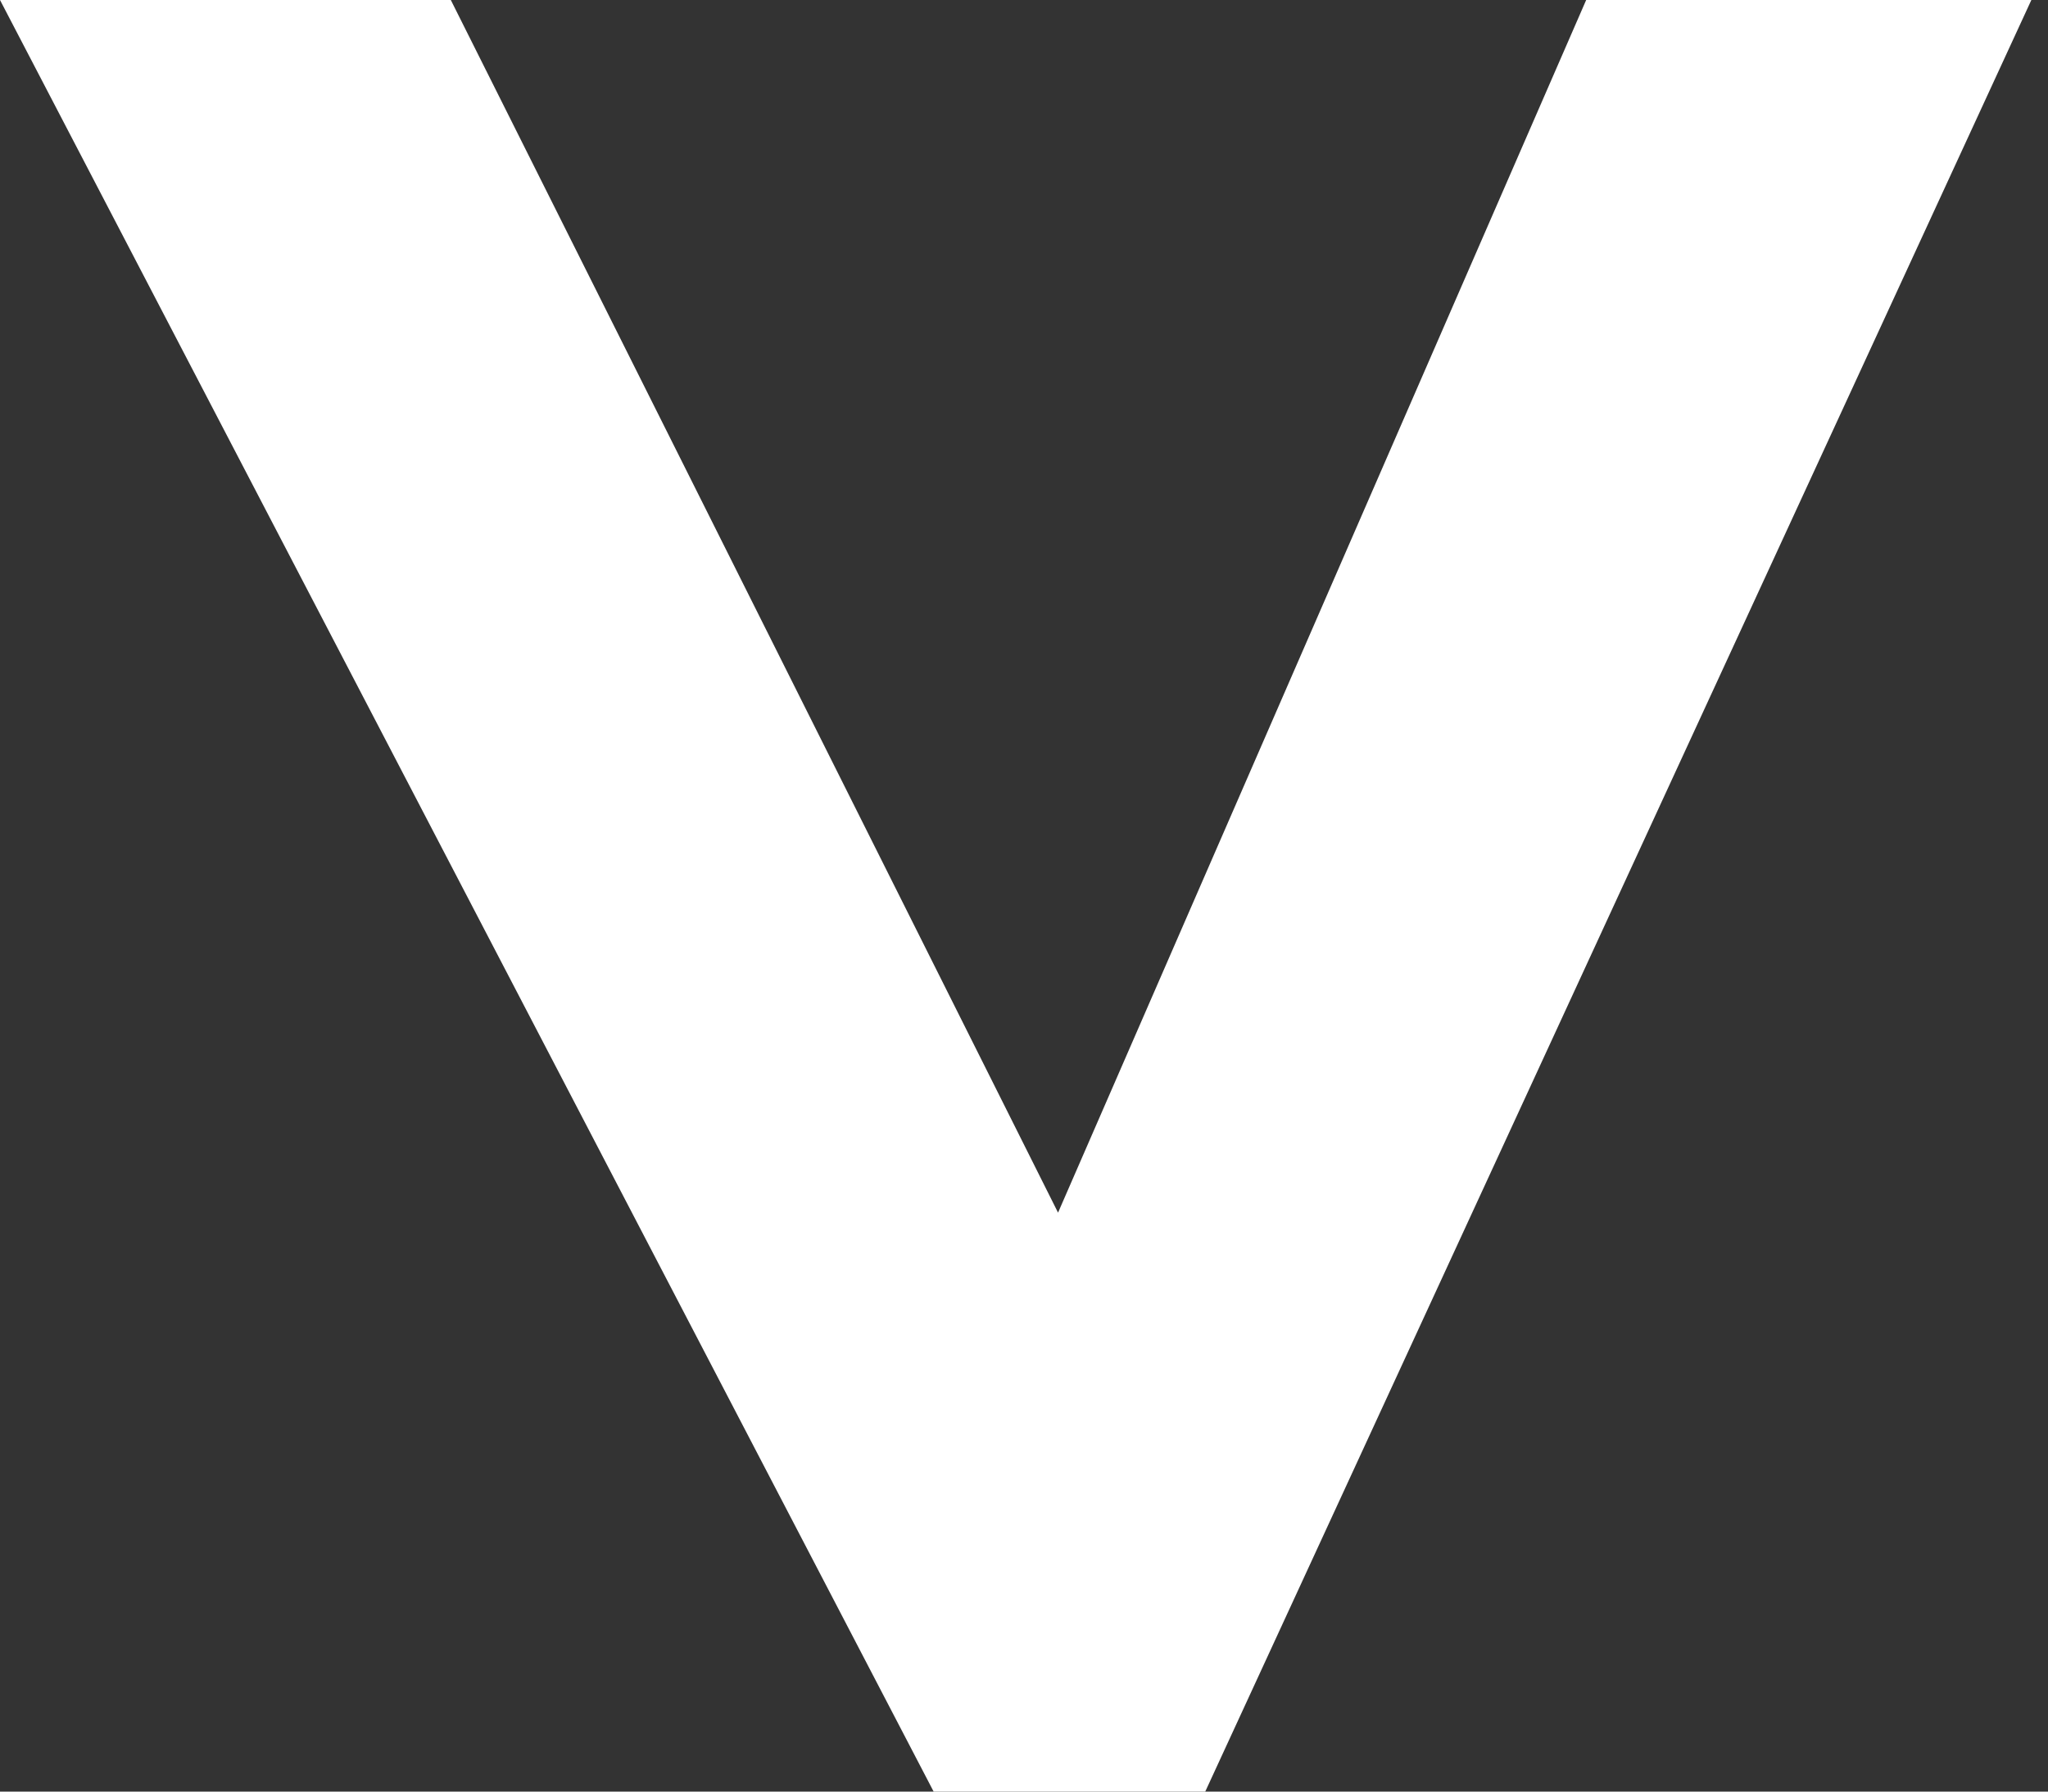 <svg width="8" height="7" viewBox="0 0 8 7" fill="none" xmlns="http://www.w3.org/2000/svg">
<rect x="0" y="0" width="8" height="7" fill="#333333" stroke="none"/>
<path d="M7.935 -5.15331e-09L4.708 7L3.647 7L-0 -6.98922e-07L1.761 -5.44966e-07L4.133 4.738L6.196 -1.57177e-07L7.935 -5.15331e-09Z" fill="white"/>
</svg>
